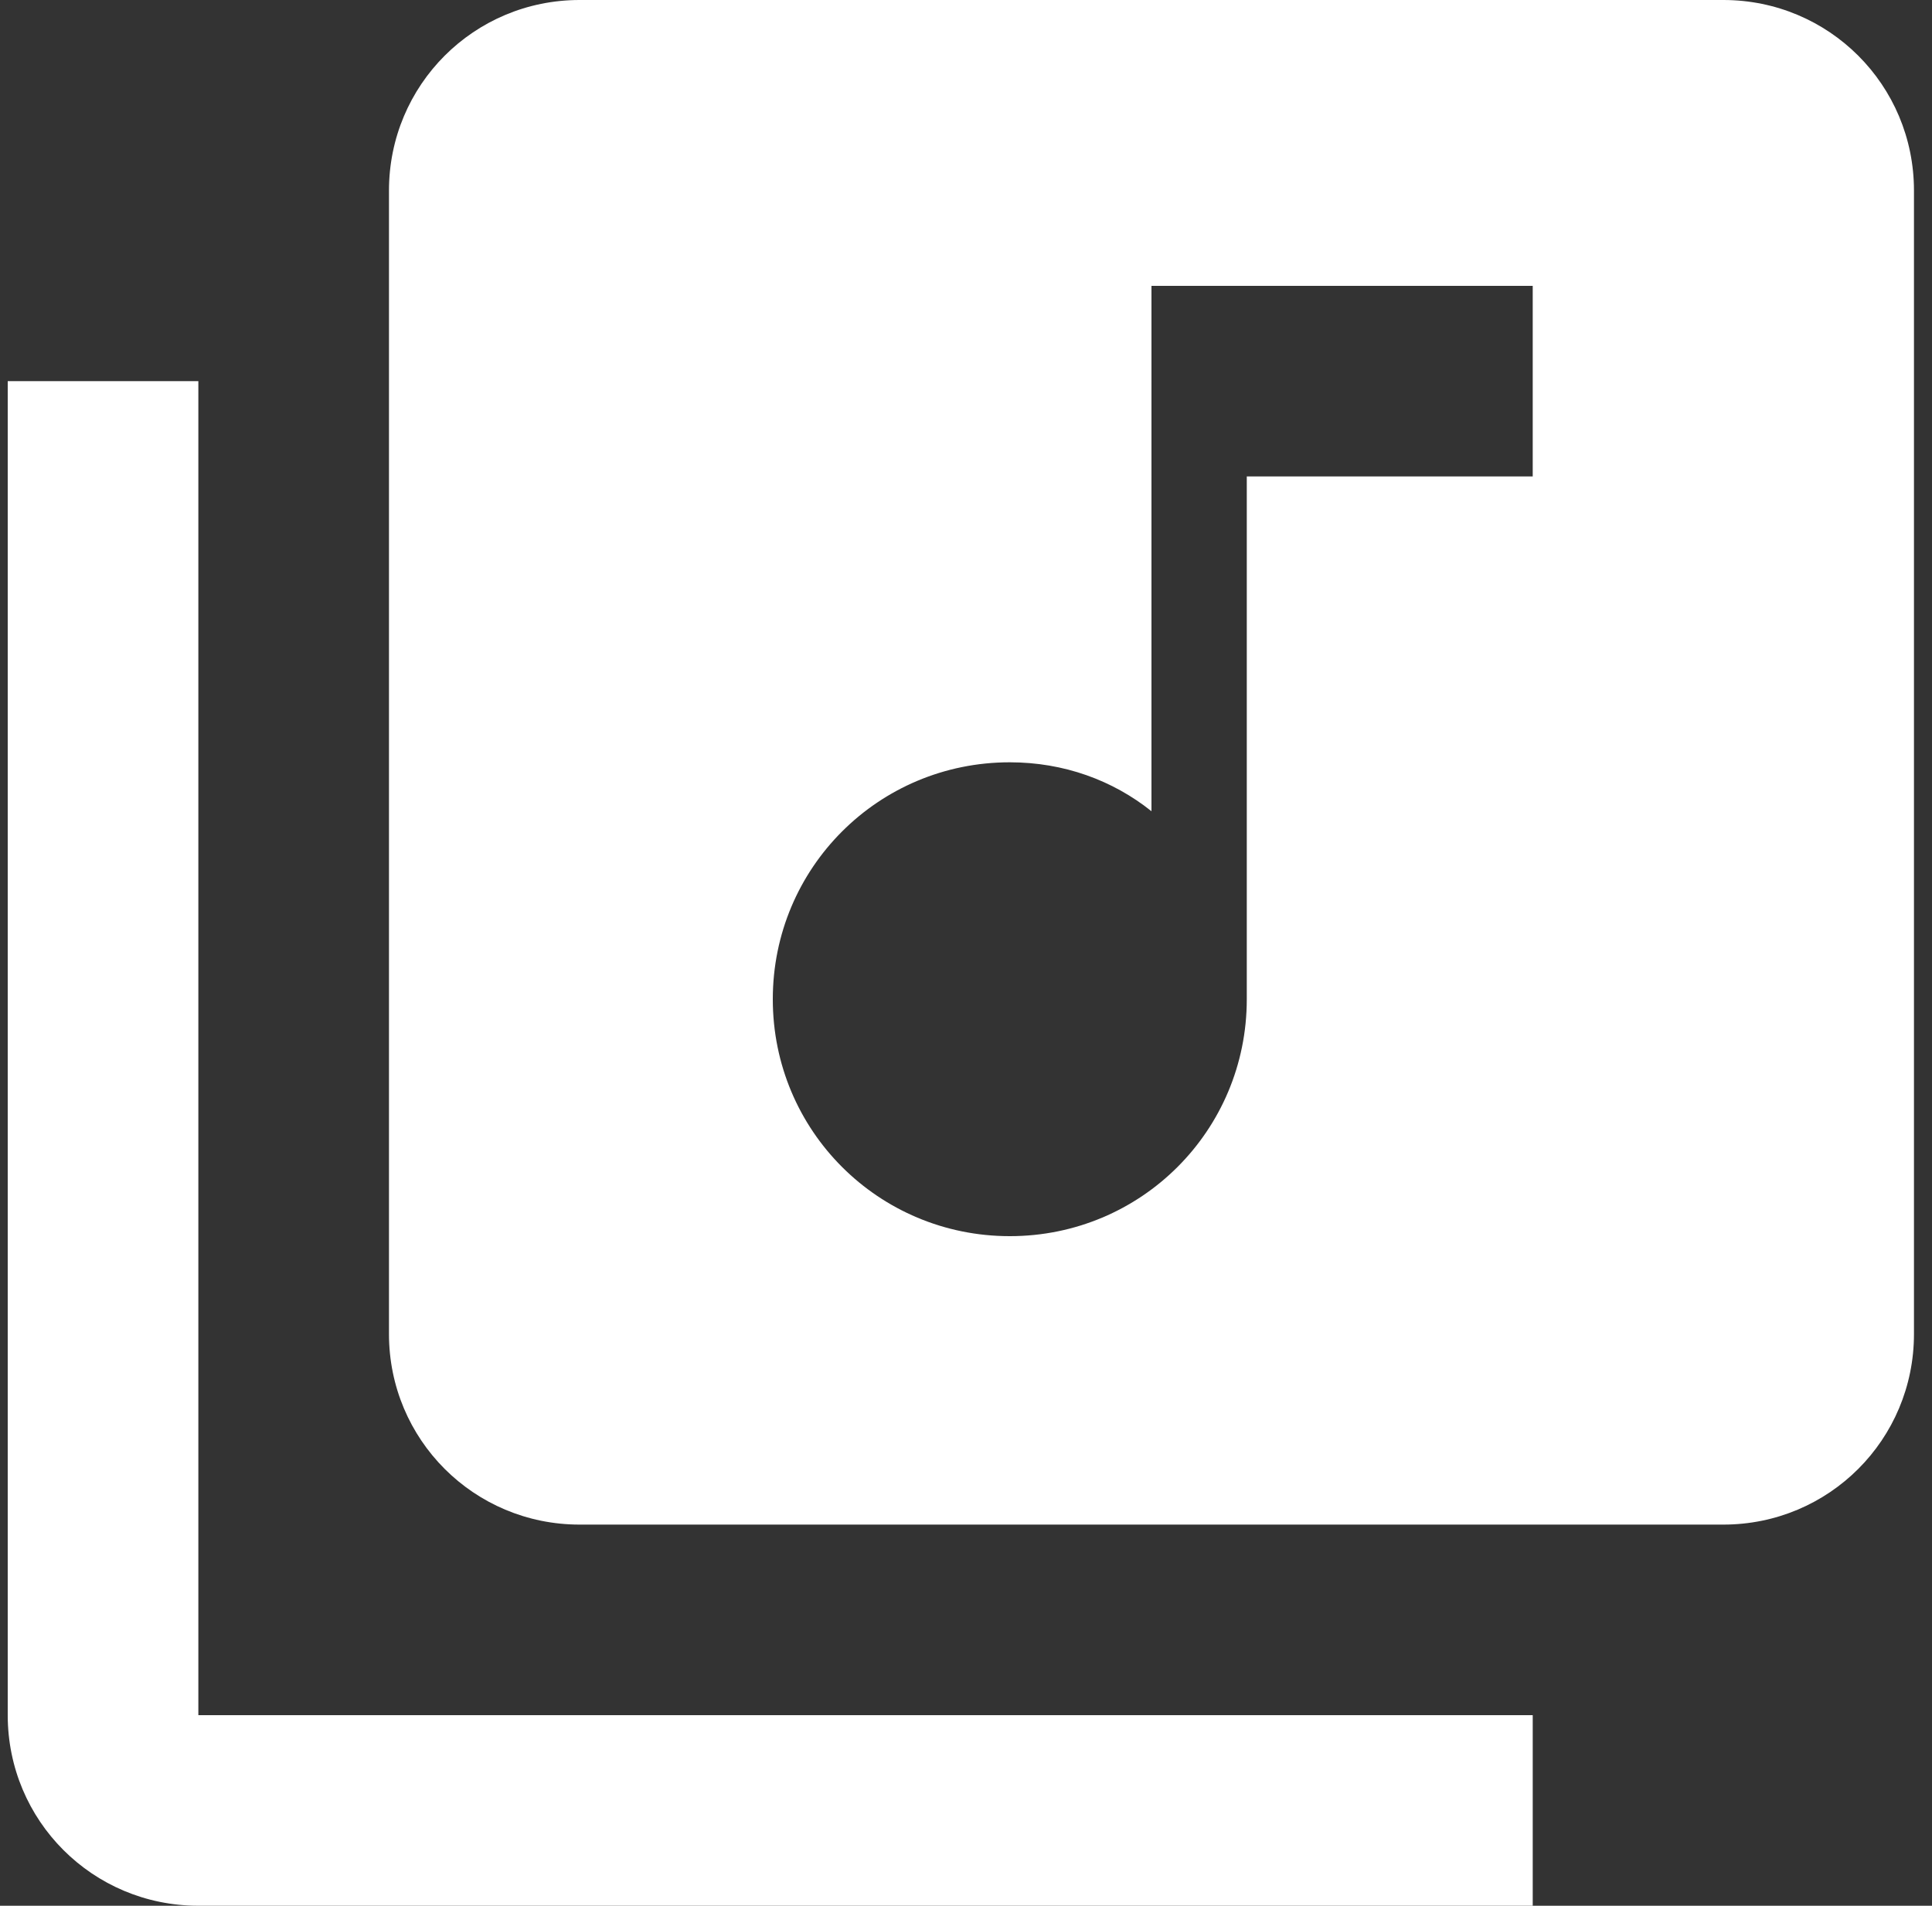 <?xml version="1.0" encoding="utf-8"?>
<svg version="1.1" xmlns="http://www.w3.org/2000/svg" xmlns:xlink="http://www.w3.org/1999/xlink" x="0px"
	 y="0px" viewBox="0 0 75 74" style="enable-background:new 0 0 75 74;" xml:space="preserve">
<rect x="0" y="0" width="75" height="74" fill="#333333" stroke="none"/>
<style type="text/css">
	.st0{fill:#FFFFFF;}
</style>
<path class="st0" d="M66.9,0H22.5c-4.1,0-7.4,3.3-7.4,7.4v44.4c0,4.1,3.3,7.4,7.4,7.4h44.4c4.1,0,7.4-3.3,7.4-7.4V7.4
	C74.3,3.3,71,0,66.9,0z M59.5,18.5H48.4v20.3c0,5.1-4.1,9.2-9.2,9.2s-9.2-4.1-9.2-9.2s4.1-9.2,9.2-9.2c2.1,0,4,0.7,5.5,1.9V11.1
	h14.8V18.5z M7.7,14.8H0.3v51.8c0,4.1,3.3,7.4,7.4,7.4h51.8v-7.4H7.7V14.8z"/>
</svg>
